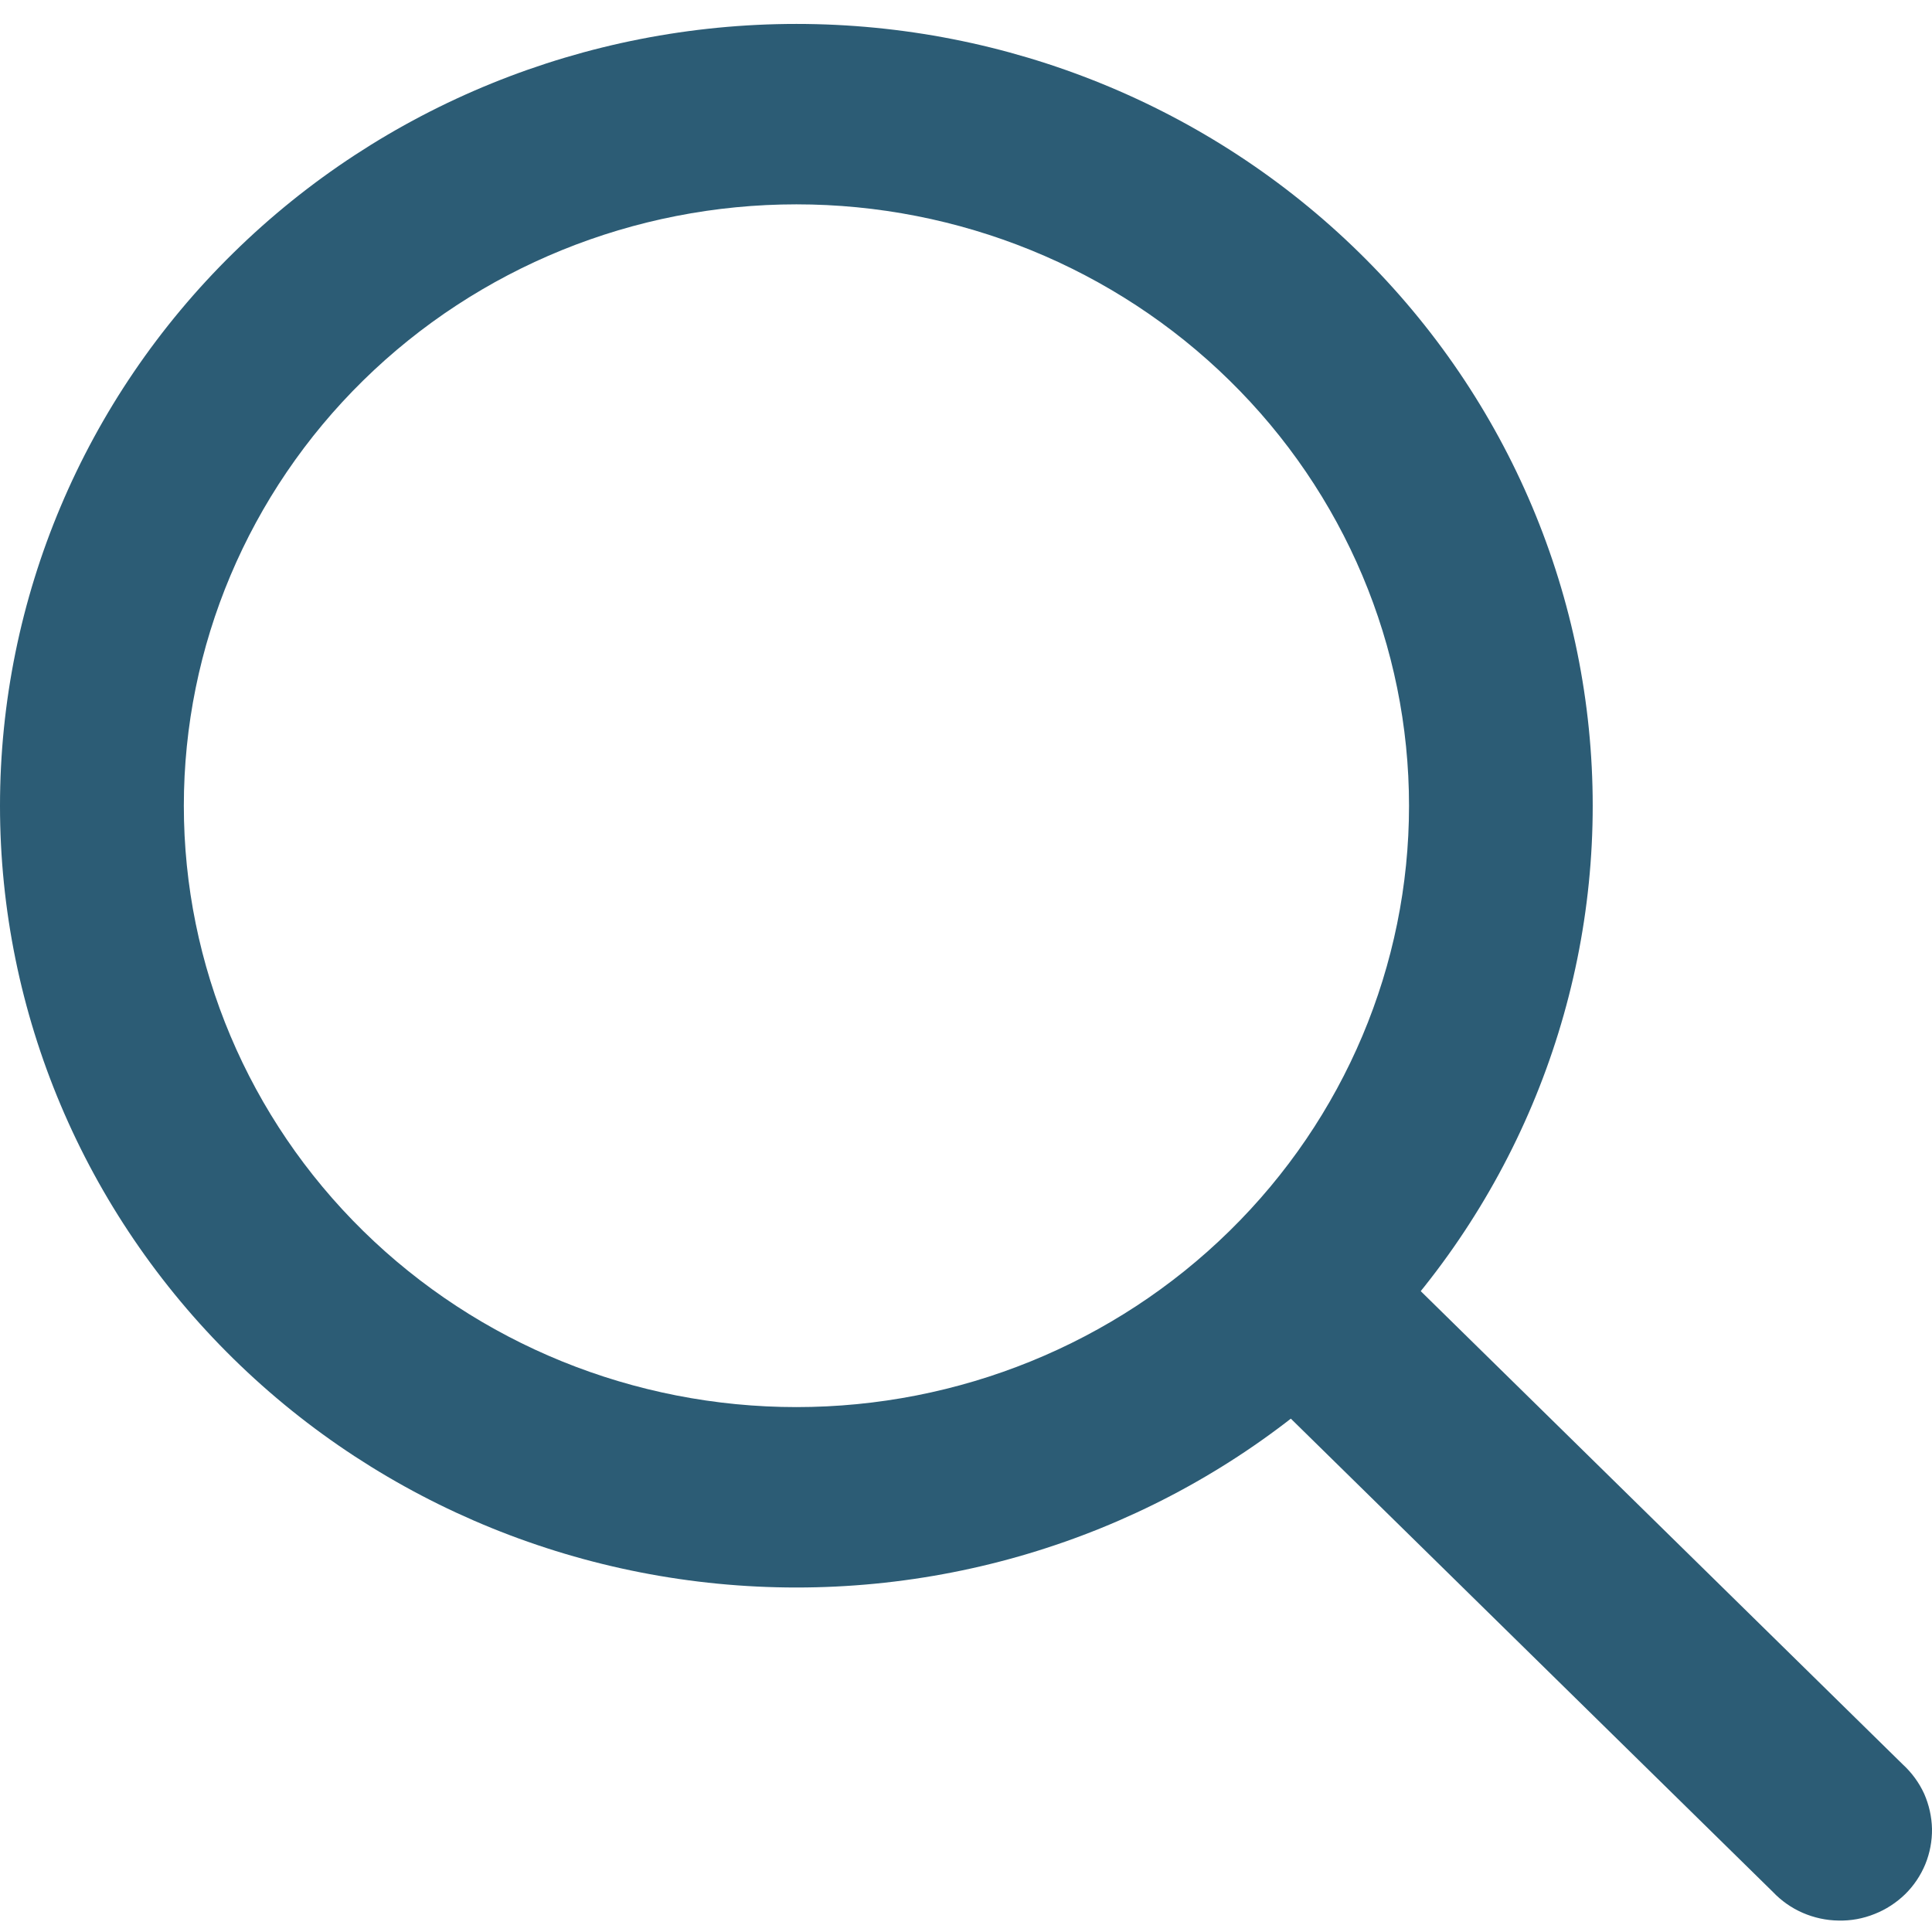 <?xml version="1.0" encoding="UTF-8"?> <svg xmlns="http://www.w3.org/2000/svg" width="13" height="13" viewBox="0 0 13 13" fill="none"><path fill-rule="evenodd" clip-rule="evenodd" d="M5.359 1.375C4.265 1.375 3.217 1.801 2.444 2.56C1.671 3.319 1.237 4.348 1.237 5.422C1.237 6.495 1.671 7.524 2.444 8.283C3.217 9.042 4.265 9.468 5.359 9.468C6.452 9.468 7.5 9.042 8.273 8.283C9.047 7.524 9.481 6.495 9.481 5.422C9.481 4.348 9.047 3.319 8.273 2.56C7.5 1.801 6.452 1.375 5.359 1.375ZM0 5.422C0 4.026 0.565 2.688 1.57 1.702C2.574 0.715 3.937 0.161 5.359 0.161C6.78 0.161 8.143 0.715 9.148 1.702C10.153 2.688 10.717 4.026 10.717 5.422C10.717 6.817 10.153 8.155 9.148 9.142C8.143 10.128 6.78 10.682 5.359 10.682C3.937 10.682 2.574 10.128 1.57 9.142C0.565 8.155 0 6.817 0 5.422Z" fill="#2C5C75"></path><path fill-rule="evenodd" clip-rule="evenodd" d="M8.632 8.635C8.748 8.521 8.905 8.457 9.069 8.457C9.232 8.457 9.39 8.521 9.506 8.635L12.803 11.872C12.864 11.928 12.913 11.995 12.947 12.069C12.98 12.144 12.998 12.224 13 12.306C13.001 12.387 12.986 12.468 12.955 12.544C12.924 12.619 12.878 12.688 12.819 12.746C12.76 12.803 12.69 12.849 12.613 12.879C12.536 12.91 12.454 12.925 12.371 12.923C12.288 12.922 12.206 12.904 12.13 12.871C12.054 12.838 11.986 12.79 11.929 12.73L8.632 9.493C8.516 9.379 8.451 9.225 8.451 9.064C8.451 8.903 8.516 8.749 8.632 8.635Z" fill="#2C5C75"></path></svg> 